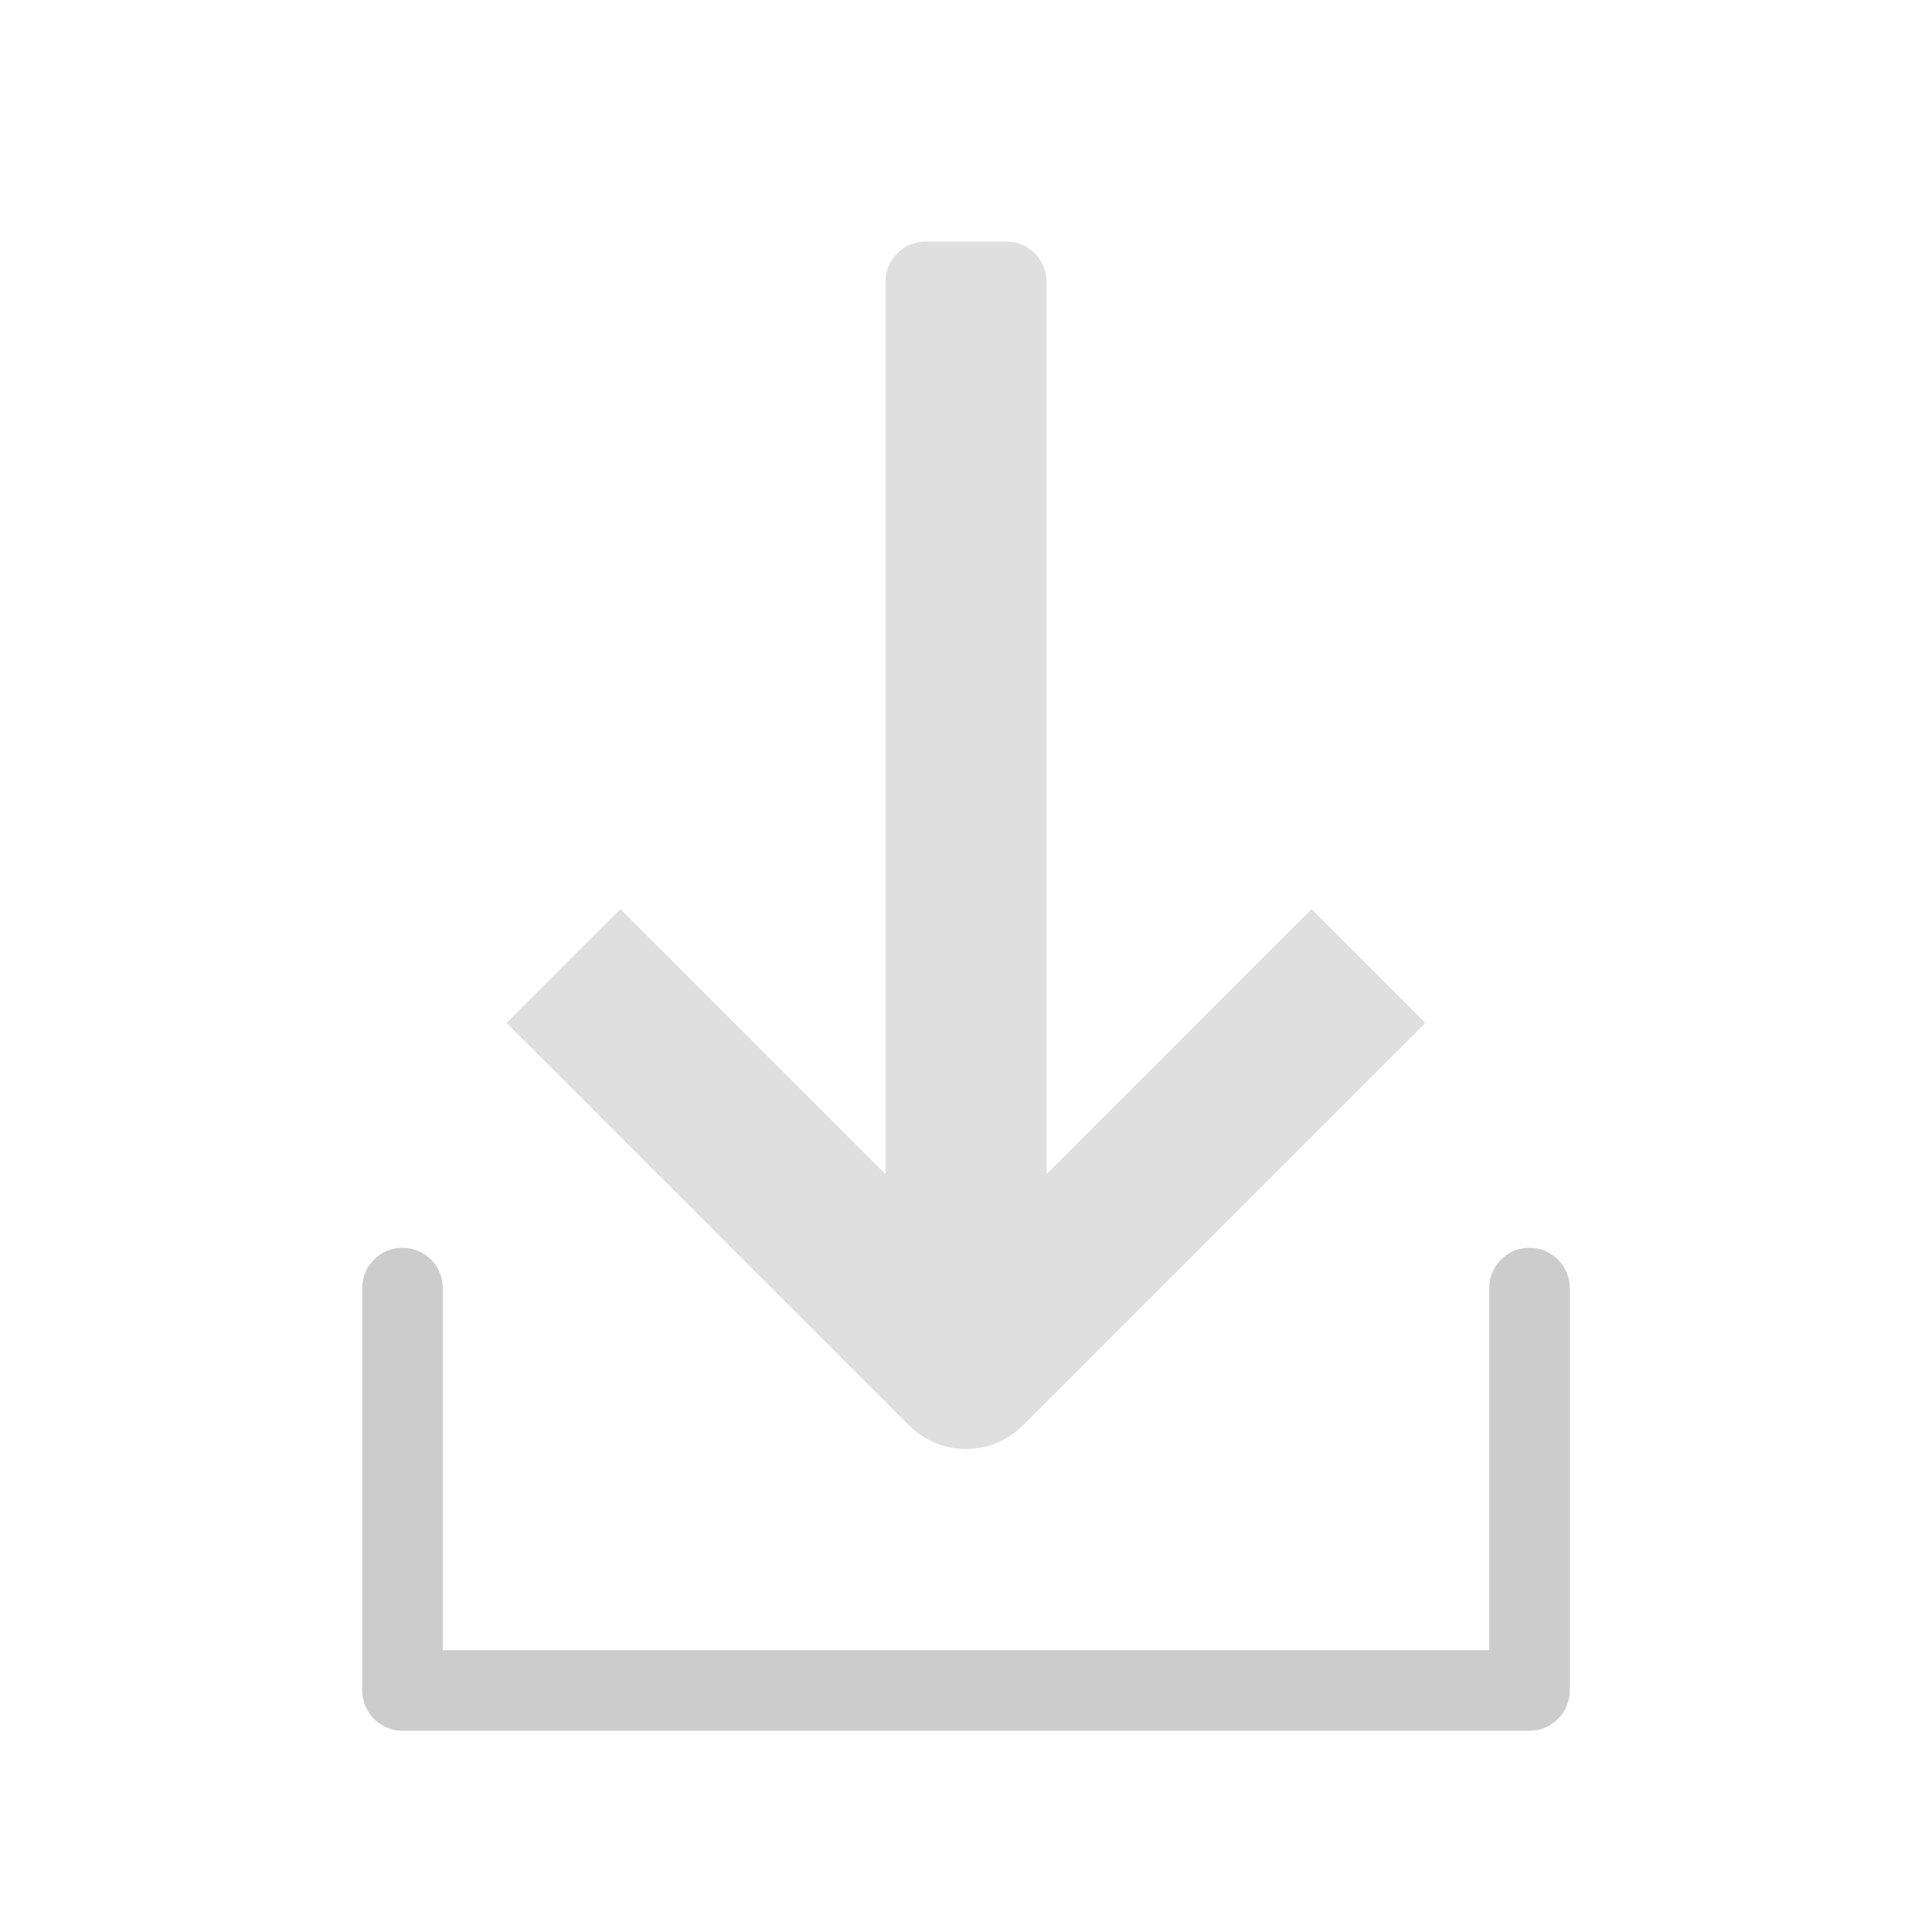 <svg xmlns="http://www.w3.org/2000/svg" x="0px" y="0px" width="48px" height="48px" viewBox="0 0 48 48"><g >
<path fill="#DFDFDF" d="M24,36c0.512,0,1.023-0.195,1.414-0.586l10-10l-2.828-2.828L26,29.172V7
c0-0.552-0.448-1-1-1h-2c-0.552,0-1,0.448-1,1v22.172l-6.586-6.586l-2.828,2.828l10,10
C22.977,35.805,23.488,36,24,36z"/>
<path fill="#CCCCCC" d="M38,31c-0.553,0-1,0.448-1,1v9H11v-9c0-0.552-0.447-1-1-1s-1,0.448-1,1v10
c0,0.552,0.447,1,1,1h28c0.553,0,1-0.448,1-1V32C39,31.448,38.553,31,38,31z"/>
</g></svg>
